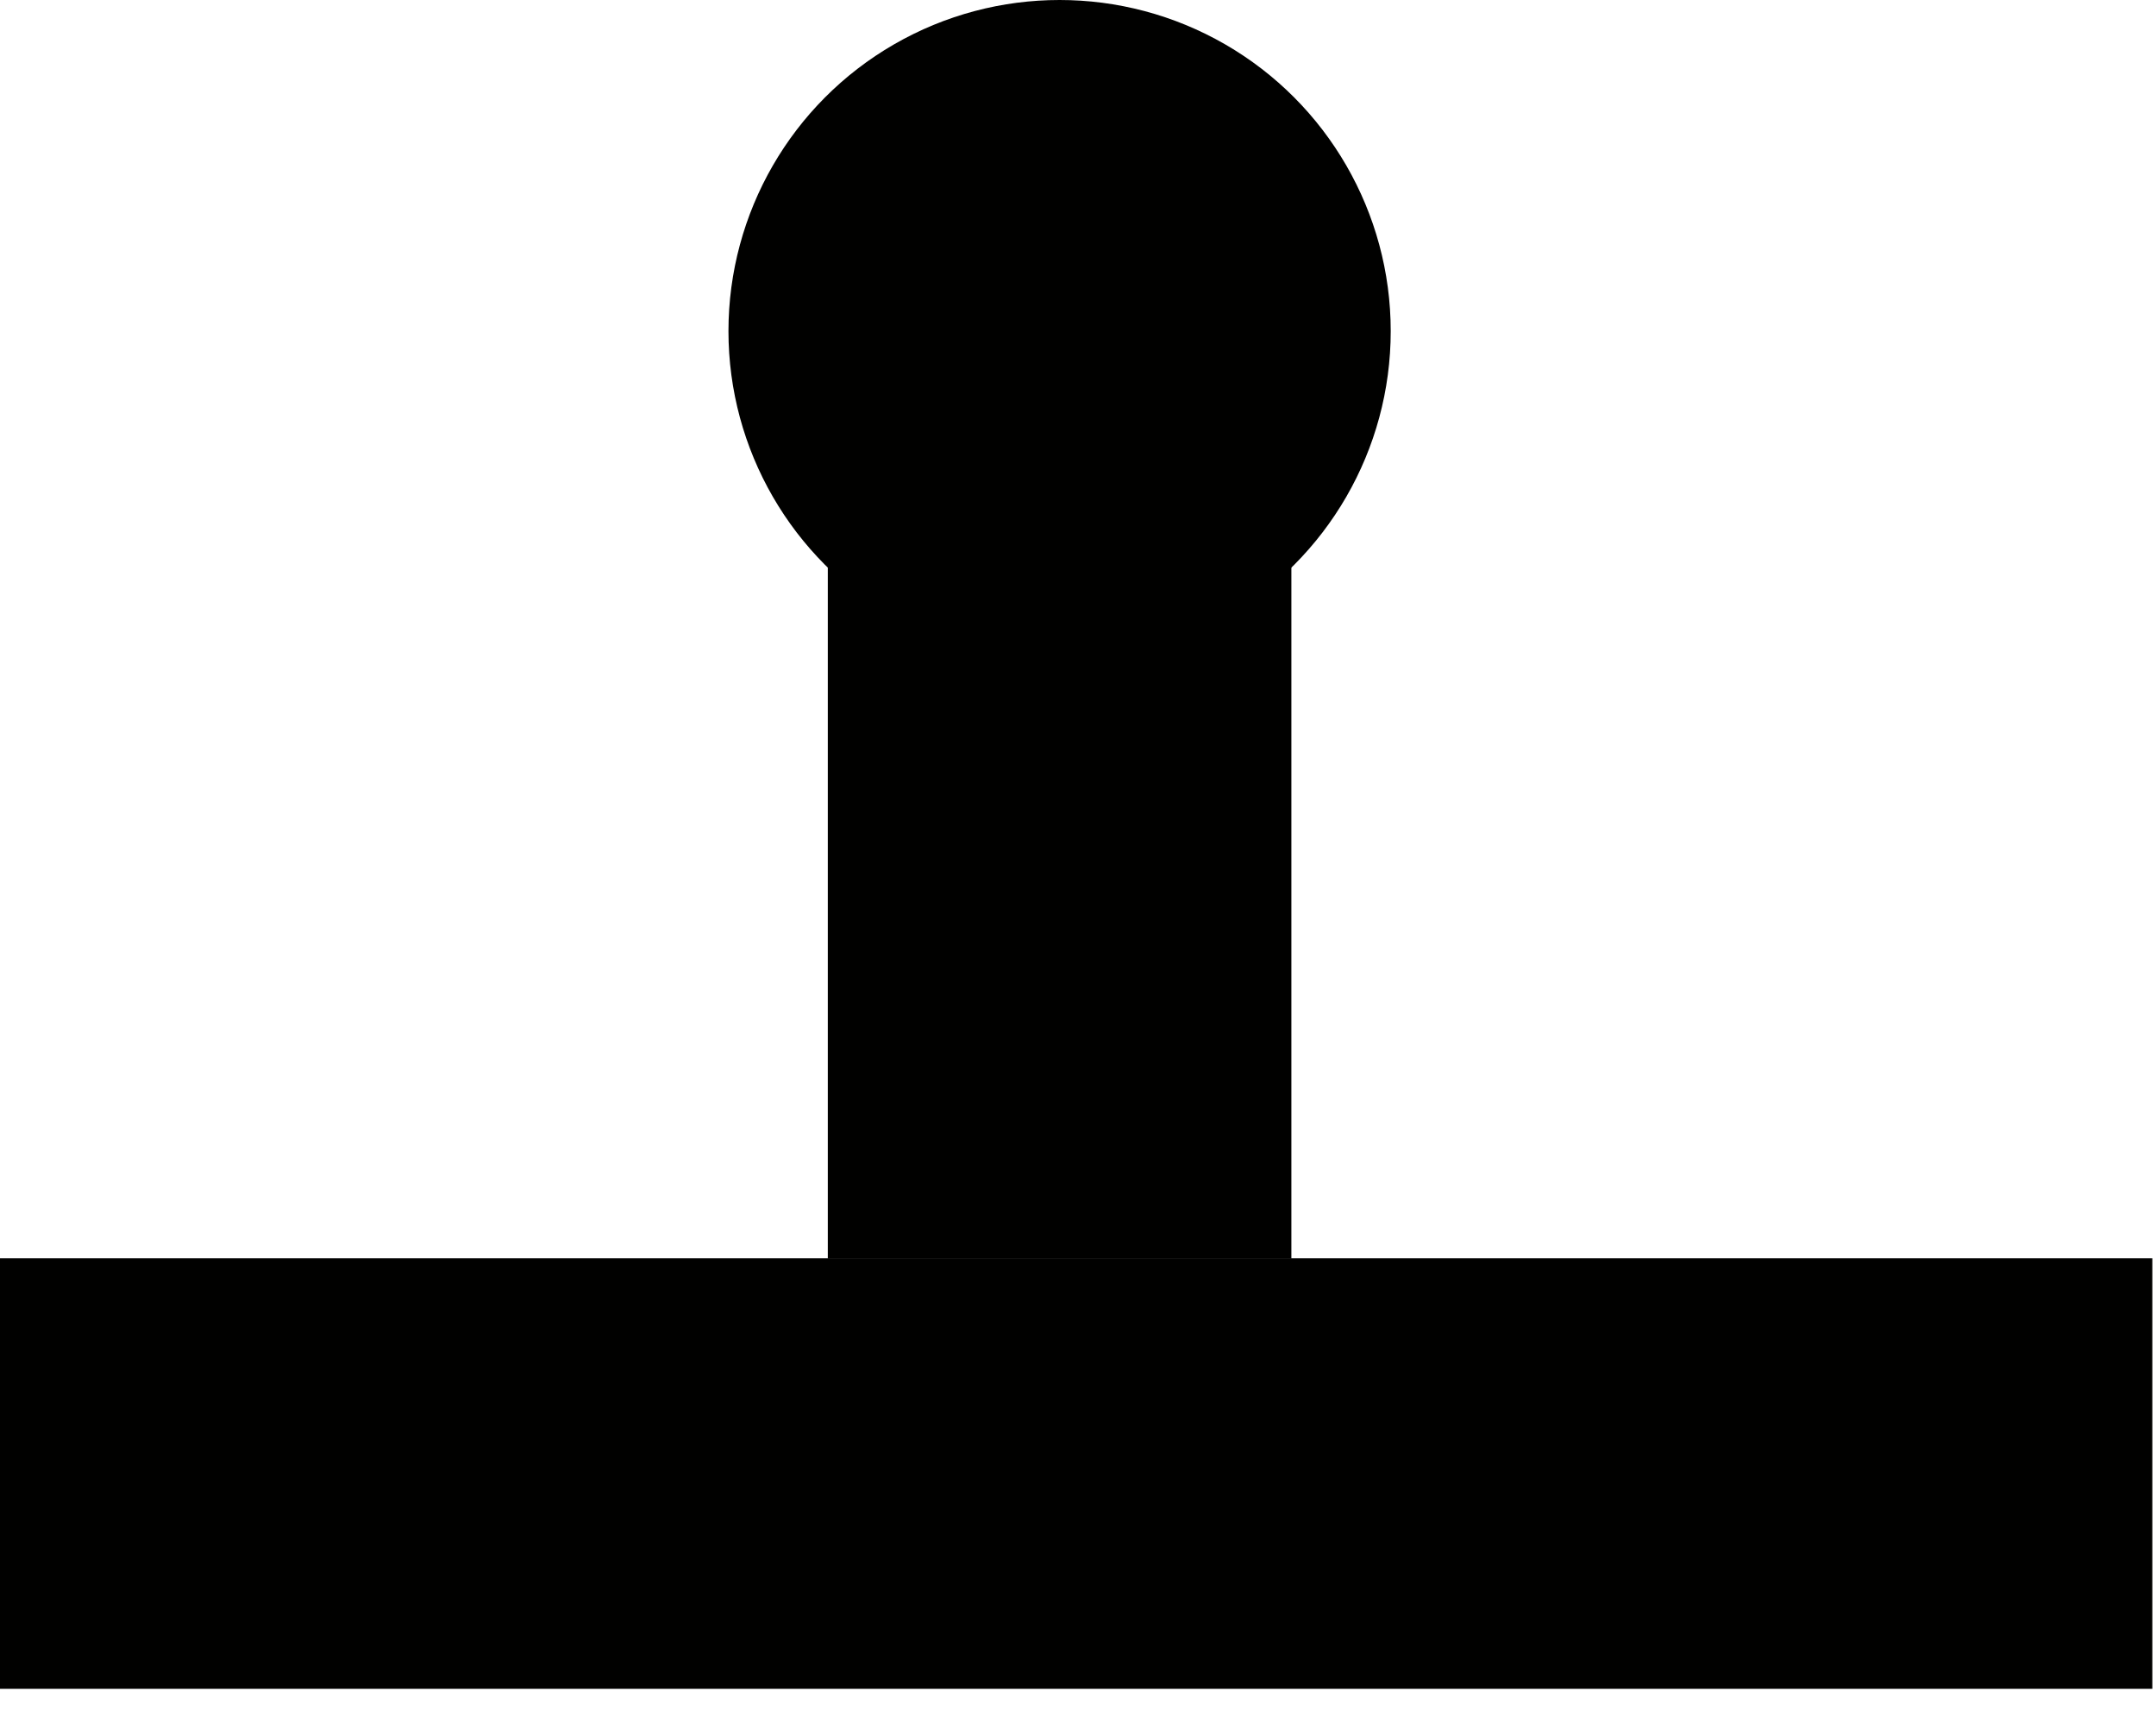 <?xml version="1.0" encoding="UTF-8"?> <svg xmlns="http://www.w3.org/2000/svg" width="63" height="50" viewBox="0 0 63 50" fill="none"><circle cx="30.962" cy="9.676" r="9.676" fill="#010100"></circle><rect x="24.189" y="15.482" width="13.546" height="21.287" fill="#010100"></rect><rect y="36.769" width="62.893" height="12.579" fill="#010100"></rect></svg> 